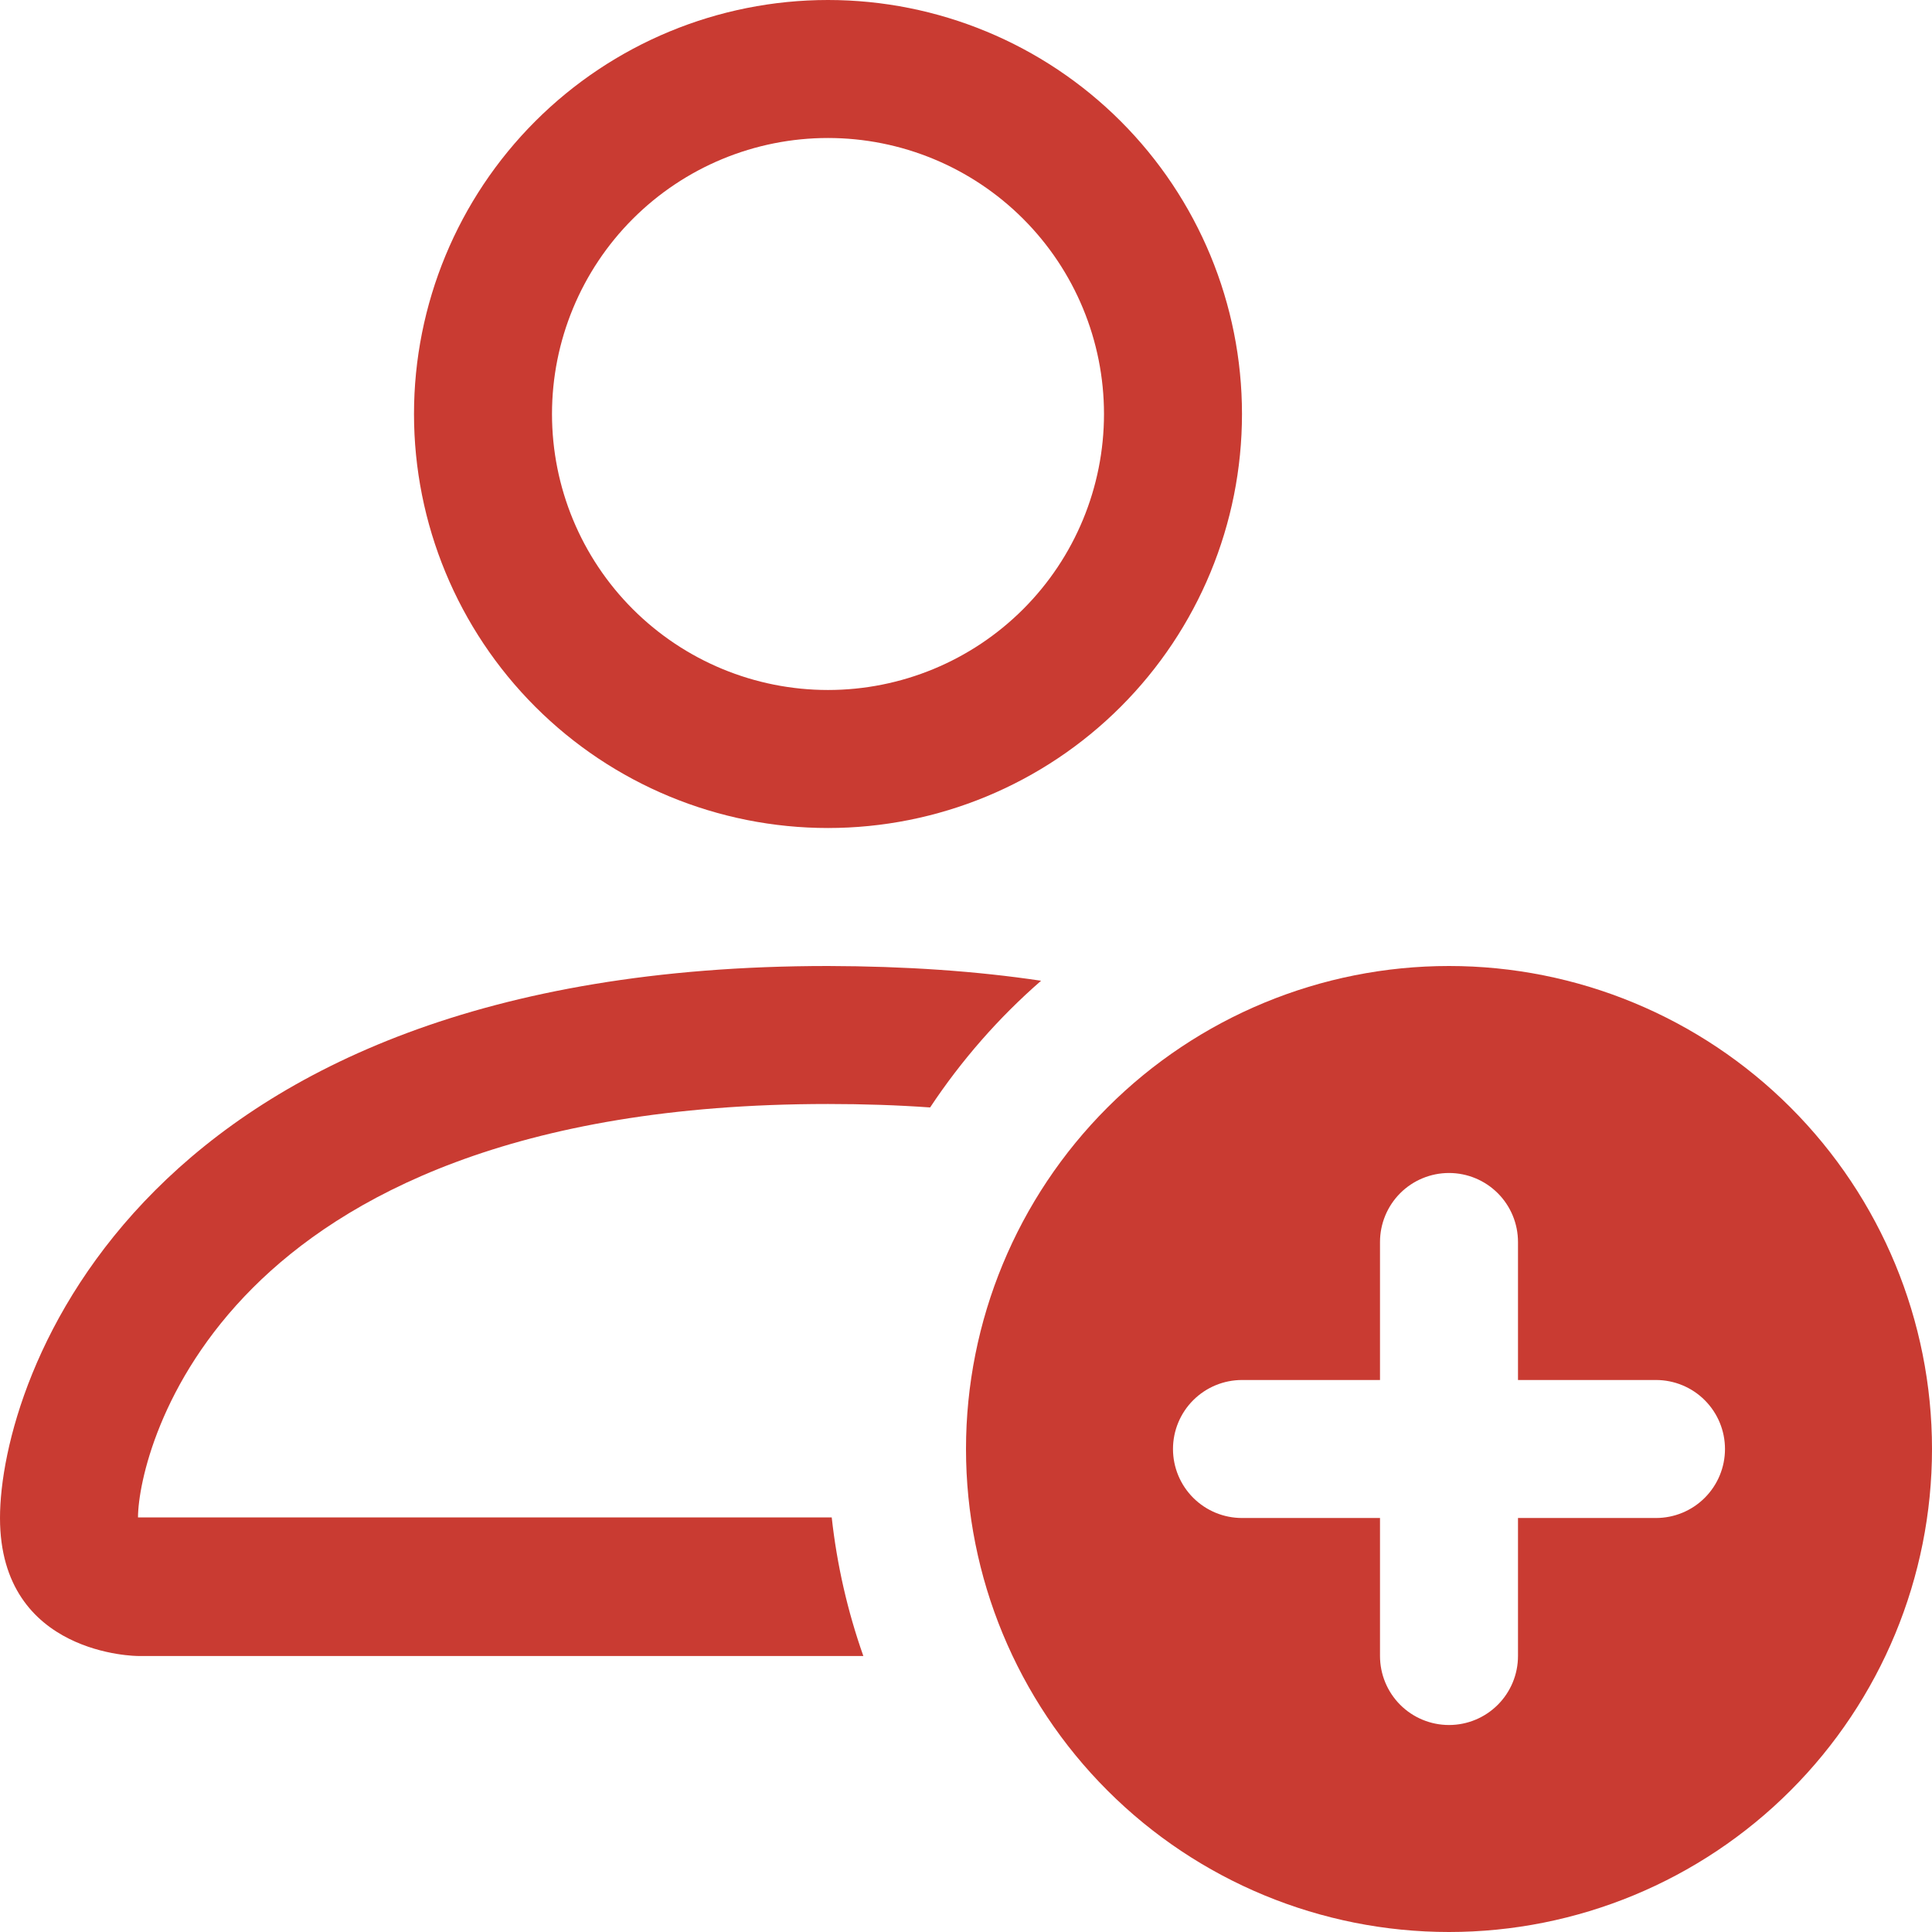 <svg width="80" height="80" viewBox="0 0 80 80" fill="none" xmlns="http://www.w3.org/2000/svg">
<path d="M60 80C65.304 80 70.391 77.893 74.142 74.142C77.893 70.391 80 65.304 80 60C80 54.696 77.893 49.609 74.142 45.858C70.391 42.107 65.304 40 60 40C54.695 40 49.608 42.107 45.858 45.858C42.107 49.609 40 54.696 40 60C40 65.304 42.107 70.391 45.858 74.142C49.608 77.893 54.695 80 60 80ZM62.857 51.429V57.143H68.571C69.329 57.143 70.056 57.444 70.591 57.98C71.127 58.516 71.428 59.242 71.428 60C71.428 60.758 71.127 61.484 70.591 62.02C70.056 62.556 69.329 62.857 68.571 62.857H62.857V68.571C62.857 69.329 62.556 70.056 62.02 70.592C61.484 71.128 60.758 71.429 60 71.429C59.242 71.429 58.515 71.128 57.979 70.592C57.444 70.056 57.143 69.329 57.143 68.571V62.857H51.428C50.67 62.857 49.944 62.556 49.408 62.02C48.872 61.484 48.571 60.758 48.571 60C48.571 59.242 48.872 58.516 49.408 57.98C49.944 57.444 50.67 57.143 51.428 57.143H57.143V51.429C57.143 50.671 57.444 49.944 57.979 49.408C58.515 48.872 59.242 48.571 60 48.571C60.758 48.571 61.484 48.872 62.02 49.408C62.556 49.944 62.857 50.671 62.857 51.429ZM51.428 17.143C51.428 21.689 49.622 26.05 46.407 29.265C43.192 32.48 38.832 34.286 34.285 34.286C29.739 34.286 25.378 32.48 22.164 29.265C18.949 26.05 17.143 21.689 17.143 17.143C17.143 12.596 18.949 8.236 22.164 5.021C25.378 1.806 29.739 0 34.285 0C38.832 0 43.192 1.806 46.407 5.021C49.622 8.236 51.428 12.596 51.428 17.143ZM34.285 28.571C37.316 28.571 40.223 27.367 42.367 25.224C44.51 23.081 45.714 20.174 45.714 17.143C45.714 14.112 44.51 11.205 42.367 9.062C40.223 6.918 37.316 5.714 34.285 5.714C31.254 5.714 28.348 6.918 26.204 9.062C24.061 11.205 22.857 14.112 22.857 17.143C22.857 20.174 24.061 23.081 26.204 25.224C28.348 27.367 31.254 28.571 34.285 28.571Z" fill="#C93B32"/>
<path d="M35.749 68.571C35.094 66.715 34.655 64.79 34.44 62.834H5.714C5.72 61.429 6.594 57.2 10.469 53.326C14.194 49.6 21.206 45.714 34.286 45.714C35.771 45.714 37.181 45.762 38.514 45.857C39.806 43.909 41.349 42.143 43.109 40.611C40.442 40.211 37.501 40.008 34.286 40C5.714 40 0 57.143 0 62.857C0 68.571 5.714 68.571 5.714 68.571H35.749Z" fill="#C93B32"/>
</svg>
